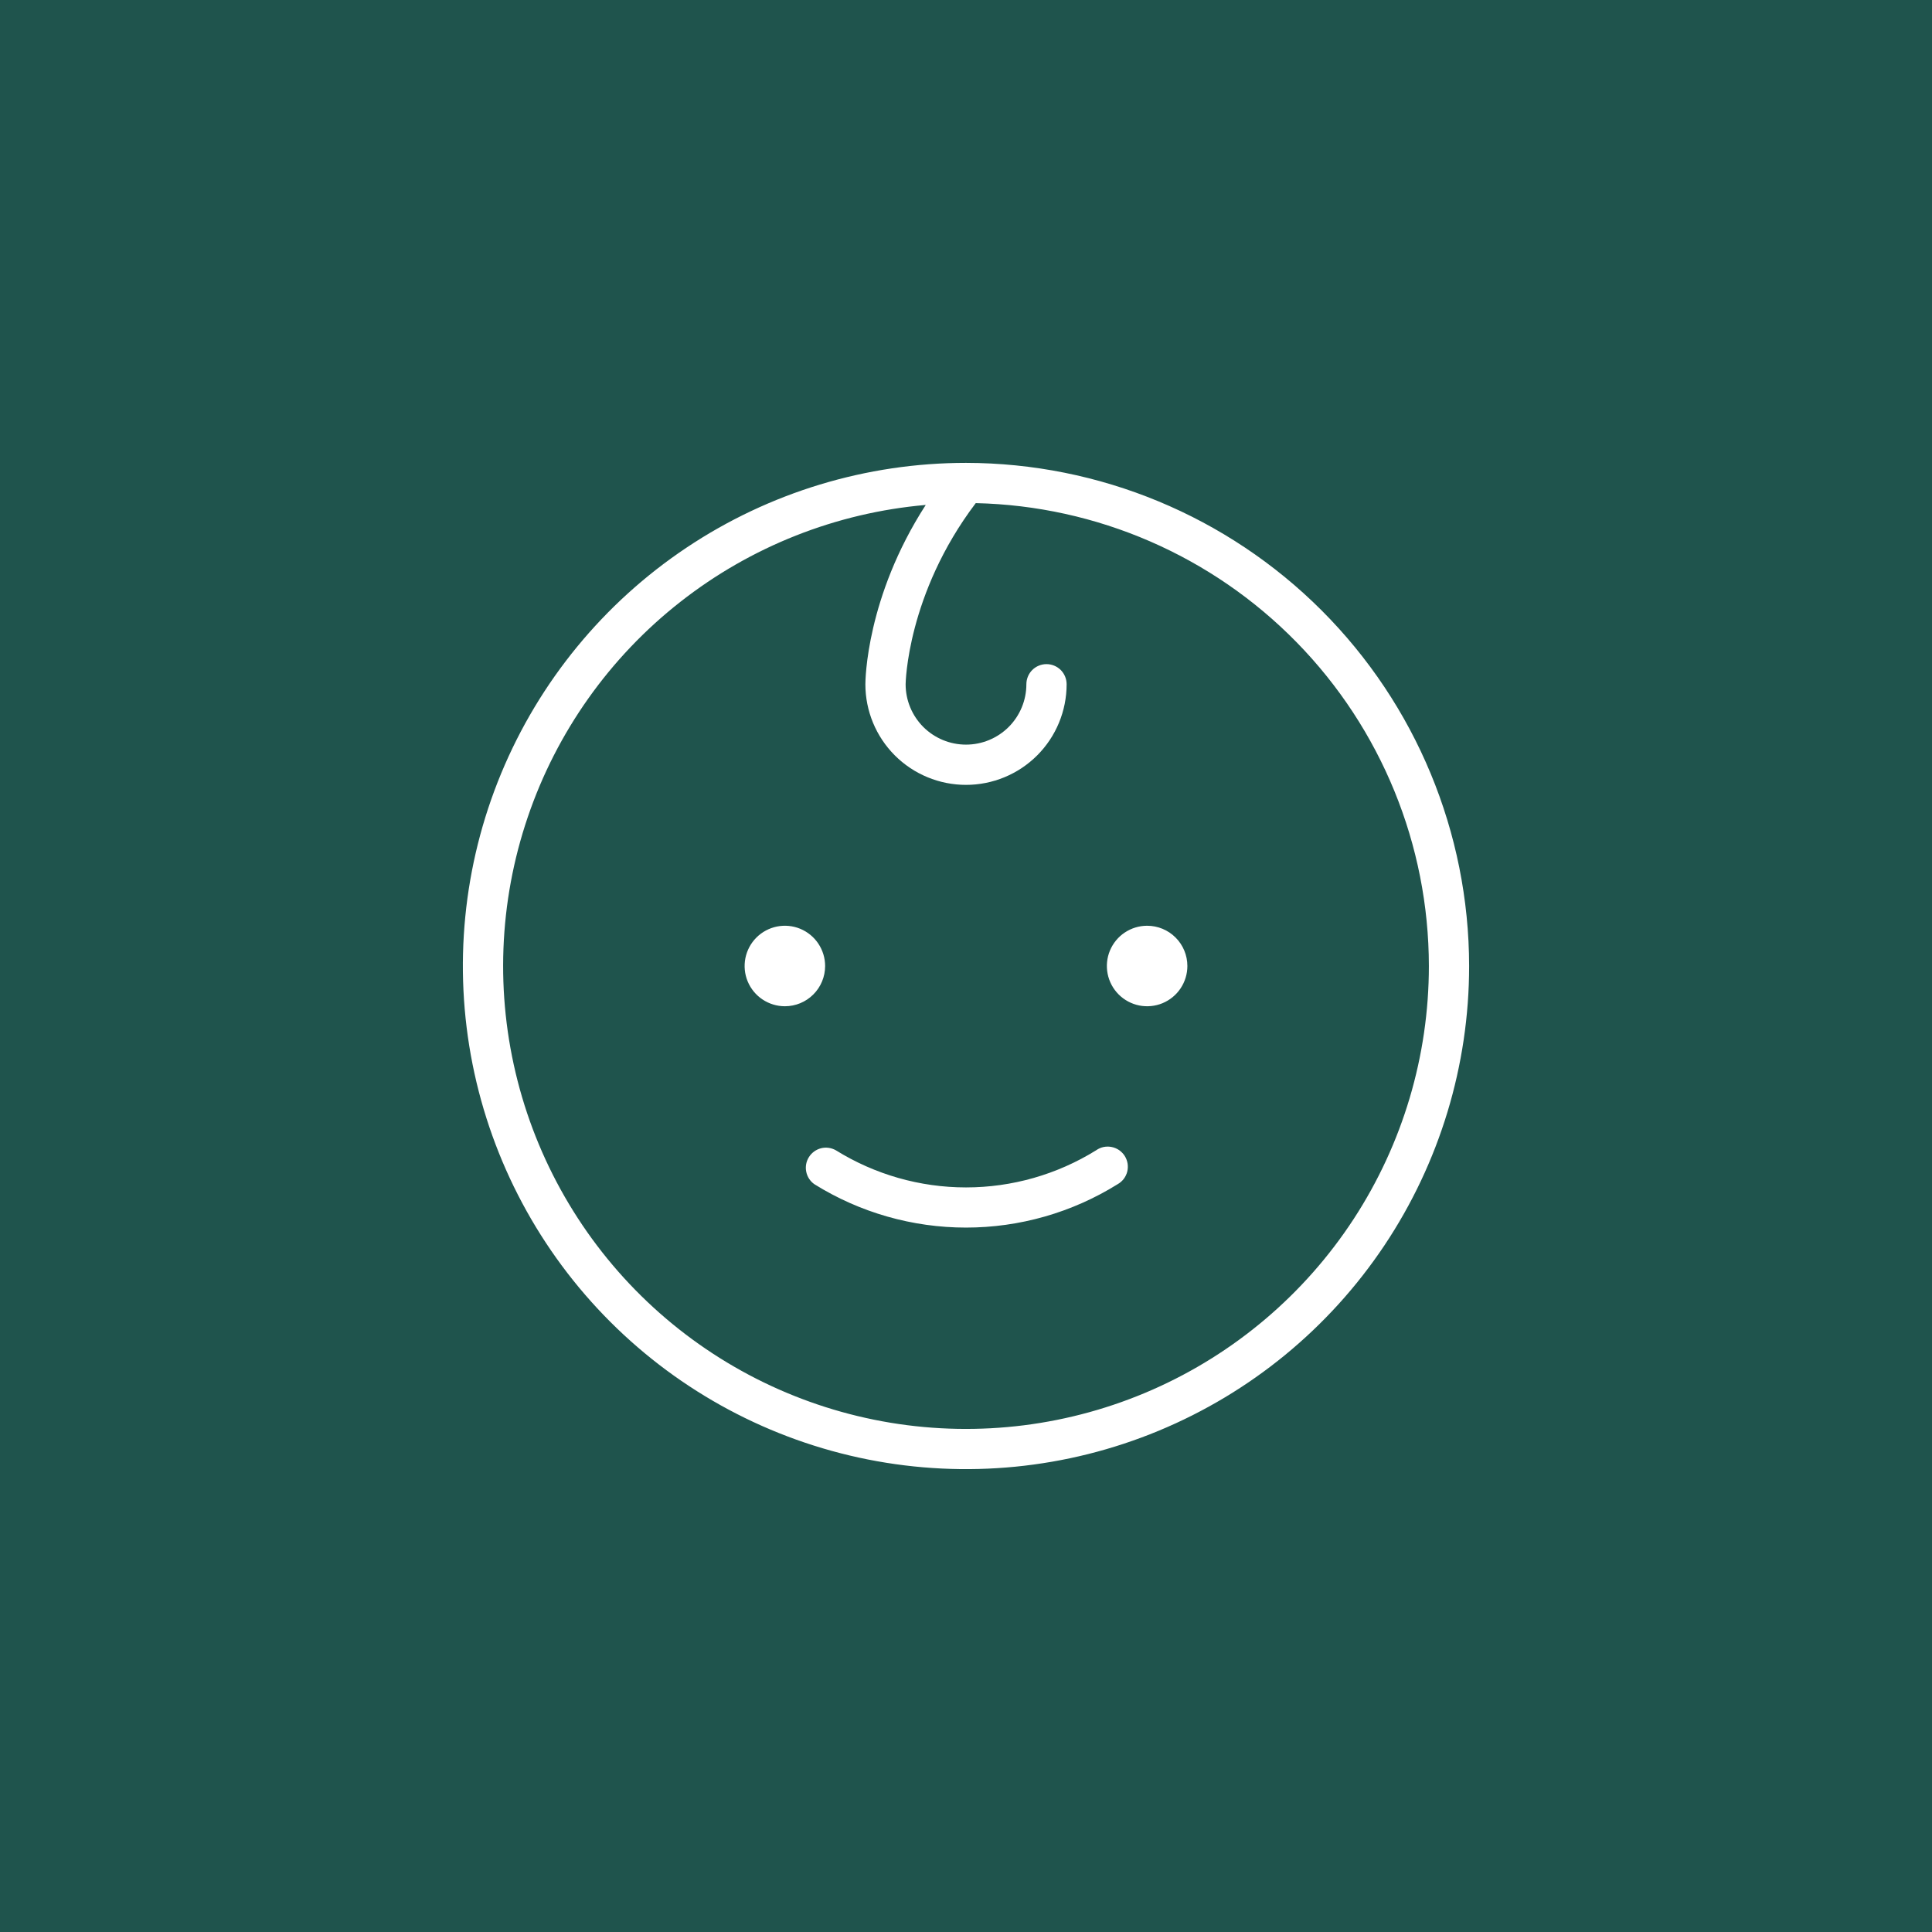 <svg xmlns="http://www.w3.org/2000/svg" width="48" height="48" viewBox="0 0 48 48" fill="none"><rect width="48" height="48" fill="#1F544D"></rect><path d="M19.5 25C19.302 25 19.109 24.941 18.944 24.831C18.78 24.722 18.652 24.565 18.576 24.383C18.5 24.2 18.481 23.999 18.519 23.805C18.558 23.611 18.653 23.433 18.793 23.293C18.933 23.153 19.111 23.058 19.305 23.019C19.499 22.981 19.7 23 19.883 23.076C20.065 23.152 20.222 23.28 20.331 23.444C20.441 23.609 20.5 23.802 20.5 24C20.5 24.265 20.395 24.52 20.207 24.707C20.02 24.895 19.765 25 19.5 25ZM28.5 23C28.302 23 28.109 23.059 27.944 23.169C27.78 23.278 27.652 23.435 27.576 23.617C27.5 23.8 27.481 24.001 27.519 24.195C27.558 24.389 27.653 24.567 27.793 24.707C27.933 24.847 28.111 24.942 28.305 24.981C28.499 25.019 28.7 25 28.883 24.924C29.065 24.848 29.222 24.72 29.331 24.556C29.441 24.391 29.5 24.198 29.5 24C29.5 23.735 29.395 23.48 29.207 23.293C29.02 23.105 28.765 23 28.5 23ZM27.234 28.578C26.263 29.181 25.143 29.501 24 29.501C22.857 29.501 21.737 29.181 20.766 28.578C20.654 28.515 20.523 28.497 20.398 28.528C20.274 28.56 20.166 28.638 20.098 28.747C20.029 28.855 20.005 28.986 20.031 29.112C20.056 29.238 20.129 29.349 20.234 29.422C21.364 30.126 22.669 30.499 24 30.499C25.331 30.499 26.636 30.126 27.766 29.422C27.825 29.389 27.877 29.344 27.918 29.291C27.959 29.237 27.989 29.175 28.006 29.11C28.022 29.044 28.025 28.976 28.015 28.909C28.004 28.842 27.98 28.778 27.944 28.72C27.908 28.663 27.86 28.614 27.805 28.575C27.749 28.537 27.686 28.51 27.619 28.497C27.553 28.483 27.485 28.484 27.418 28.497C27.352 28.511 27.289 28.539 27.234 28.578ZM36.5 24C36.5 26.472 35.767 28.889 34.393 30.945C33.02 33 31.068 34.602 28.784 35.548C26.5 36.495 23.986 36.742 21.561 36.26C19.137 35.778 16.909 34.587 15.161 32.839C13.413 31.091 12.223 28.863 11.74 26.439C11.258 24.014 11.505 21.5 12.451 19.216C13.398 16.932 15 14.98 17.055 13.607C19.111 12.233 21.528 11.5 24 11.5C27.314 11.504 30.491 12.822 32.835 15.165C35.178 17.509 36.496 20.686 36.5 24ZM35.5 24C35.497 20.993 34.318 18.106 32.214 15.957C30.11 13.808 27.249 12.567 24.242 12.5C22.532 14.759 22.5 16.979 22.5 17C22.5 17.398 22.658 17.779 22.939 18.061C23.221 18.342 23.602 18.5 24 18.5C24.398 18.5 24.779 18.342 25.061 18.061C25.342 17.779 25.5 17.398 25.5 17C25.5 16.867 25.553 16.74 25.646 16.646C25.74 16.553 25.867 16.5 26 16.5C26.133 16.5 26.26 16.553 26.354 16.646C26.447 16.74 26.5 16.867 26.5 17C26.5 17.663 26.237 18.299 25.768 18.768C25.299 19.237 24.663 19.5 24 19.5C23.337 19.5 22.701 19.237 22.232 18.768C21.763 18.299 21.5 17.663 21.5 17C21.5 16.902 21.52 14.836 23 12.545C20.776 12.739 18.658 13.576 16.902 14.954C15.146 16.331 13.828 18.19 13.111 20.304C12.393 22.417 12.306 24.694 12.86 26.856C13.414 29.018 14.585 30.972 16.23 32.48C17.876 33.988 19.925 34.984 22.127 35.348C24.329 35.711 26.589 35.426 28.632 34.527C30.675 33.628 32.412 32.154 33.632 30.285C34.851 28.416 35.5 26.232 35.5 24Z" fill="white"></path></svg>